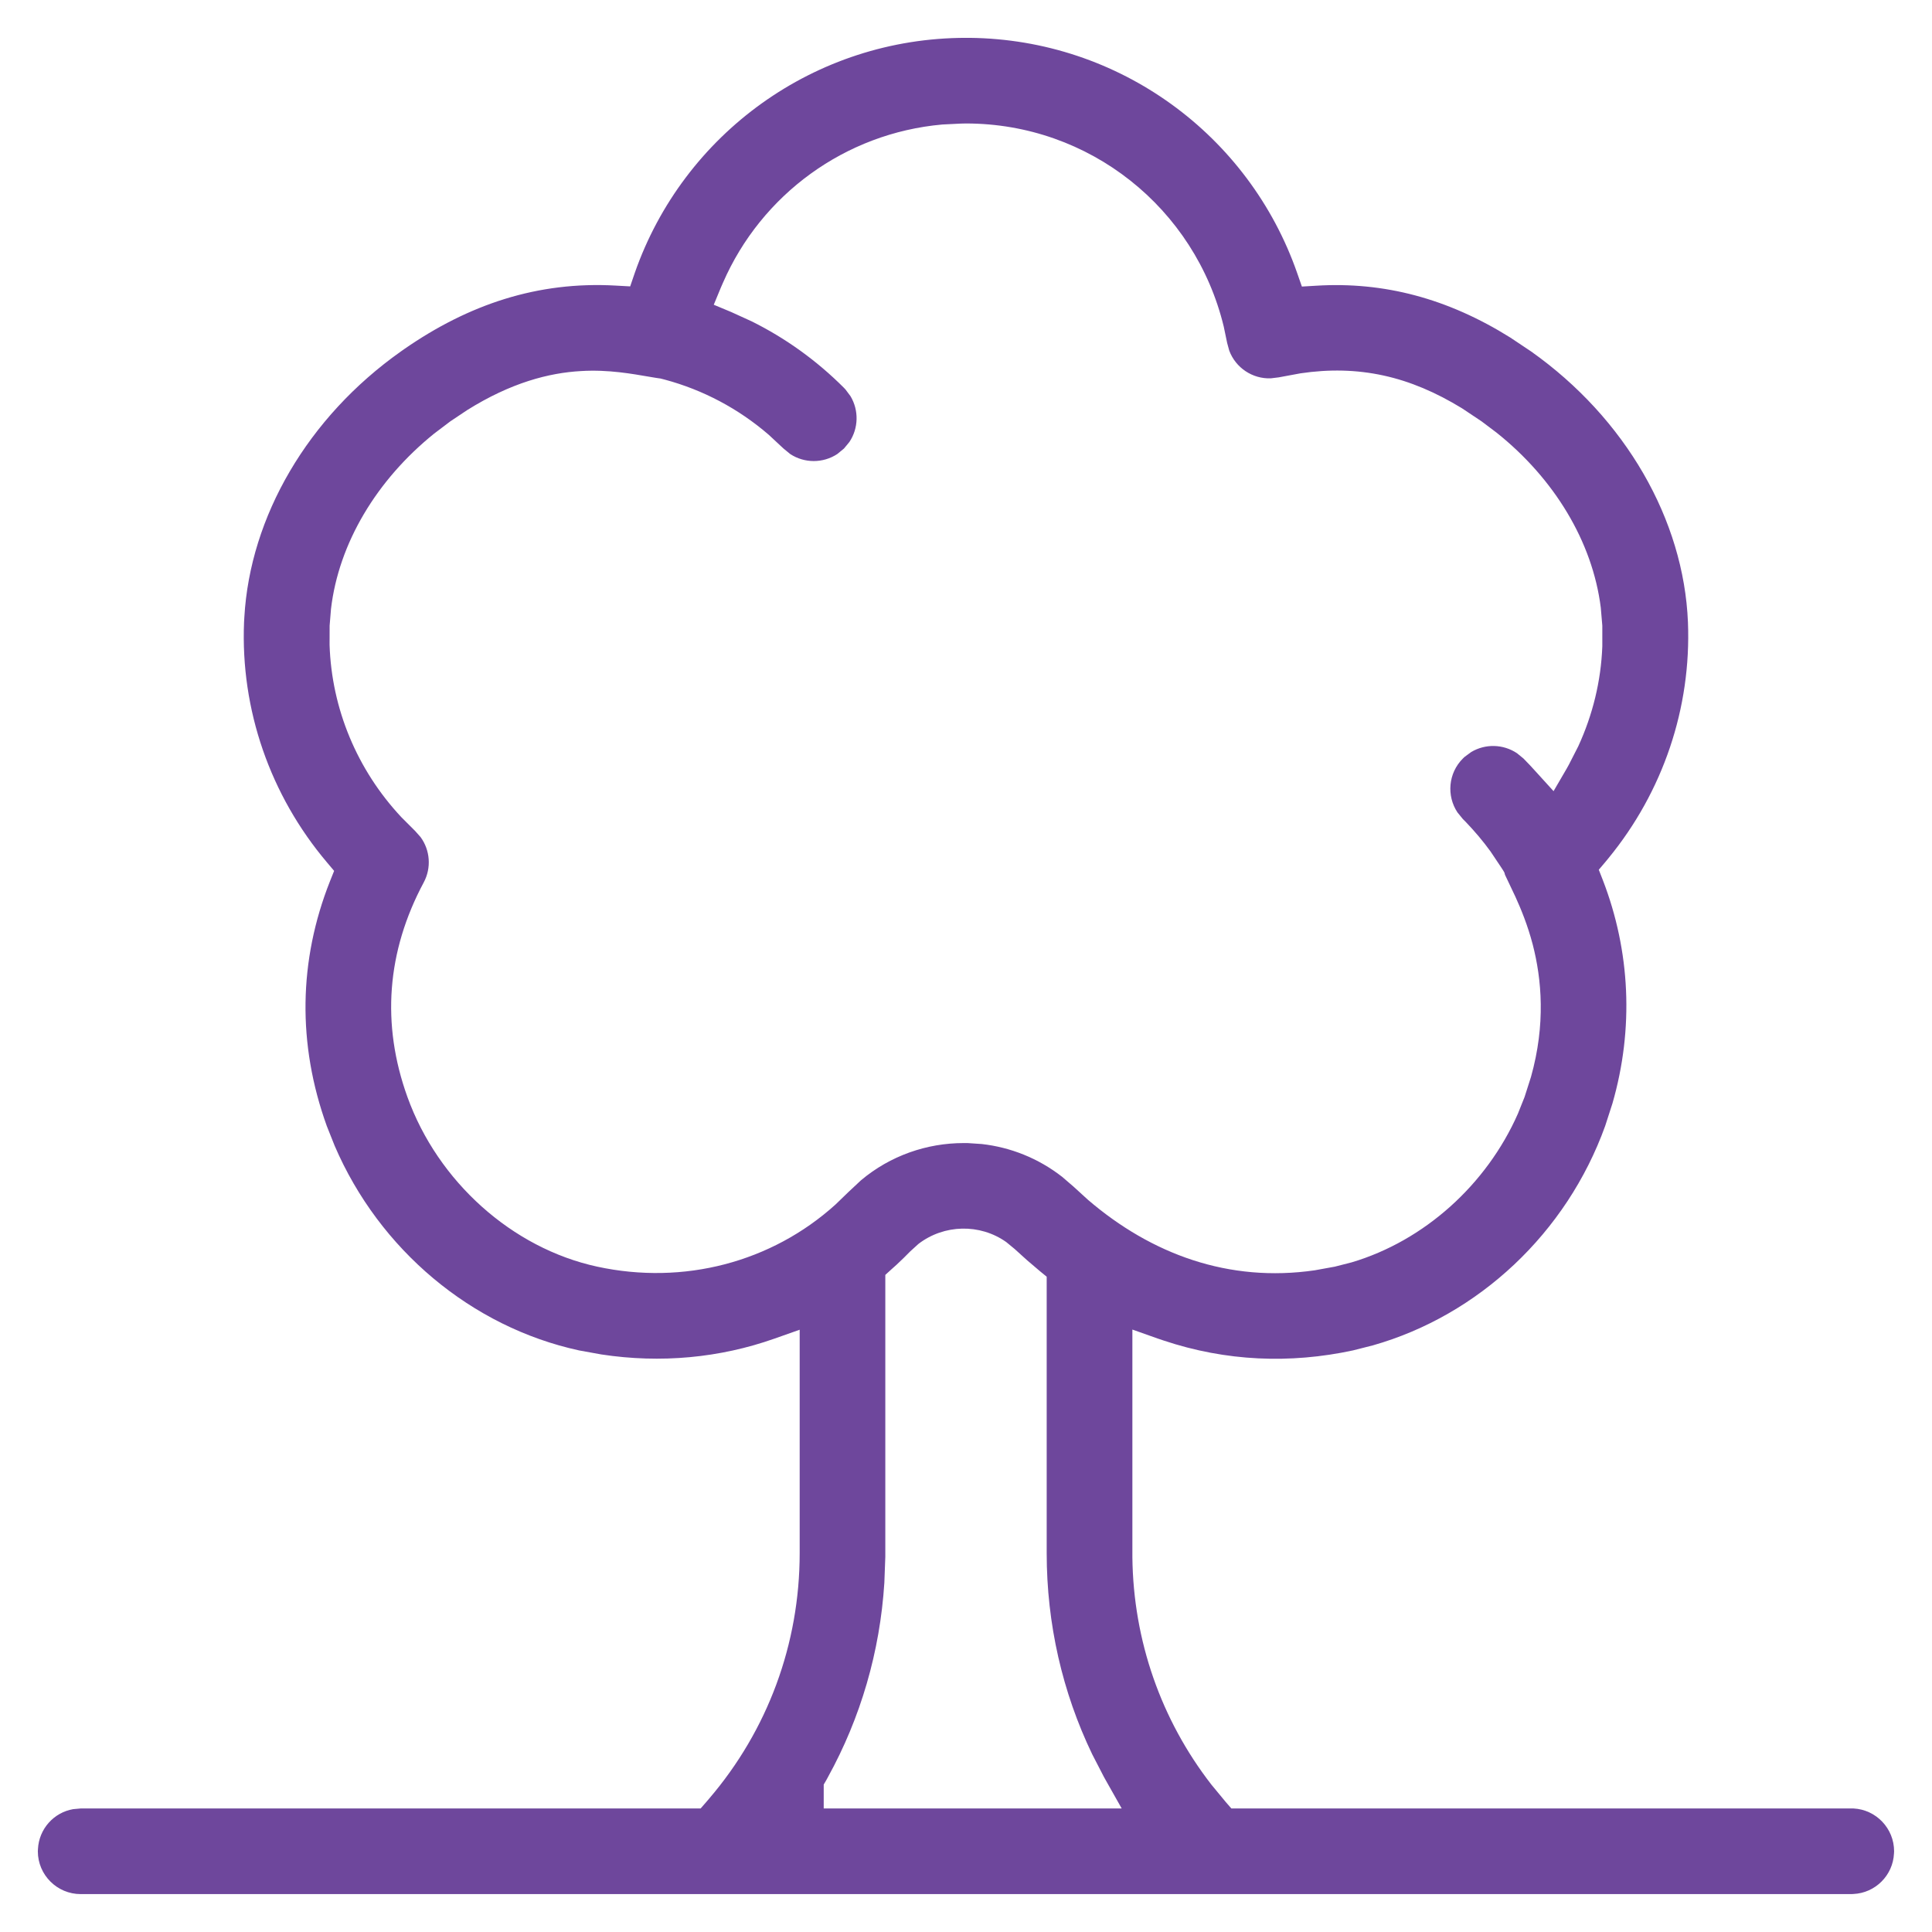 <svg width="34" height="34" viewBox="0 0 34 34" fill="none" xmlns="http://www.w3.org/2000/svg">
<path fill-rule="evenodd" clip-rule="evenodd" d="M17.061 0.666C19.698 0.693 21.981 2.376 22.828 4.805L22.911 5.043L23.163 5.028C24.353 4.955 25.476 5.251 26.578 5.94L26.945 6.185C28.608 7.363 29.631 9.148 29.705 10.948C29.766 12.46 29.265 13.933 28.308 15.101L28.263 15.156L28.136 15.306L28.208 15.49C28.688 16.733 28.758 18.098 28.376 19.42L28.248 19.816C27.57 21.698 26.02 23.148 24.161 23.676L23.81 23.765C22.703 24.003 21.576 23.958 20.478 23.591L20.371 23.555L19.928 23.398V27.408C19.945 28.873 20.433 30.265 21.318 31.406L21.57 31.711L21.67 31.826H32.58H32.618C33.016 31.846 33.333 32.176 33.333 32.58L33.331 32.618C33.313 33.003 33.003 33.313 32.618 33.331L32.58 33.333H1.42C1.005 33.333 0.666 32.996 0.666 32.58L0.668 32.541C0.685 32.186 0.948 31.896 1.288 31.838L1.42 31.826H12.33L12.43 31.711L12.478 31.655C13.51 30.45 14.073 28.933 14.073 27.331V23.401L13.628 23.558C12.671 23.896 11.63 23.996 10.583 23.836L10.19 23.765C8.296 23.353 6.675 21.991 5.89 20.165L5.751 19.816C5.231 18.375 5.255 16.903 5.806 15.511L5.88 15.326L5.751 15.173C4.756 13.995 4.231 12.491 4.295 10.948L4.3 10.863C4.4 9.093 5.416 7.343 7.055 6.185L7.11 6.146C8.25 5.355 9.465 4.948 10.838 5.026L11.09 5.04L11.171 4.803C12.026 2.356 14.34 0.666 17 0.666H17.061ZM17.708 21.858C17.245 21.53 16.613 21.545 16.163 21.891L16.021 22.02L15.9 22.141L15.775 22.26L15.69 22.336L15.58 22.436V27.398L15.563 27.855C15.486 29.068 15.146 30.23 14.571 31.273L14.54 31.33L14.496 31.405V31.826H19.74L19.46 31.33L19.428 31.273L19.22 30.87C18.696 29.78 18.42 28.578 18.42 27.331V22.468L18.298 22.368L18.075 22.178L17.856 21.98L17.708 21.858ZM17 2.173L16.91 2.175L16.585 2.191C14.87 2.343 13.398 3.426 12.723 4.976L12.688 5.056L12.561 5.363L12.868 5.491L13.23 5.656C13.823 5.951 14.371 6.343 14.853 6.826L14.88 6.855L14.968 6.973C15.116 7.221 15.11 7.536 14.948 7.778L14.853 7.893L14.735 7.99C14.485 8.155 14.156 8.155 13.906 7.99L13.788 7.893L13.528 7.651C12.995 7.191 12.371 6.861 11.7 6.681L11.623 6.661L11.578 6.655L11.533 6.648L11.413 6.628C11.145 6.583 10.711 6.5 10.226 6.53C9.661 6.561 8.991 6.735 8.22 7.218L7.925 7.415L7.641 7.63C6.63 8.445 5.961 9.558 5.825 10.716L5.801 11.01L5.8 11.348C5.836 12.473 6.285 13.55 7.063 14.381L7.305 14.623L7.401 14.731C7.57 14.961 7.595 15.273 7.456 15.531C6.806 16.746 6.708 18.023 7.17 19.305C7.706 20.793 9.01 21.966 10.51 22.291C12.031 22.62 13.576 22.215 14.701 21.2L14.936 20.973L15.15 20.773C15.668 20.336 16.313 20.116 16.96 20.116H17.025L17.278 20.133C17.783 20.19 18.273 20.383 18.693 20.711L18.896 20.886L19.148 21.116C20.265 22.073 21.626 22.575 23.138 22.355L23.491 22.291L23.788 22.215C25.063 21.836 26.161 20.85 26.713 19.598L26.83 19.305L26.943 18.951C27.203 18.025 27.131 17.231 26.973 16.62C26.883 16.278 26.766 15.995 26.668 15.78L26.486 15.396L26.475 15.356L26.455 15.321L26.416 15.261L26.23 14.983C26.098 14.801 25.953 14.63 25.796 14.466L25.745 14.415L25.648 14.296C25.455 14.003 25.486 13.606 25.745 13.348L25.773 13.321L25.89 13.235C26.138 13.086 26.453 13.093 26.696 13.255L26.81 13.348L26.923 13.465L27.033 13.585L27.34 13.923L27.57 13.528L27.61 13.456L27.775 13.133C28.028 12.583 28.175 11.988 28.198 11.376V11.01L28.171 10.693C28.026 9.535 27.353 8.423 26.336 7.613L26.073 7.415L25.73 7.186C25.271 6.905 24.818 6.711 24.345 6.608C23.871 6.505 23.391 6.495 22.886 6.57L22.503 6.641L22.363 6.658C22.041 6.67 21.746 6.473 21.633 6.171L21.596 6.036L21.536 5.748C21.031 3.661 19.17 2.173 17 2.173Z" fill="#6E479C"/>
</svg>
